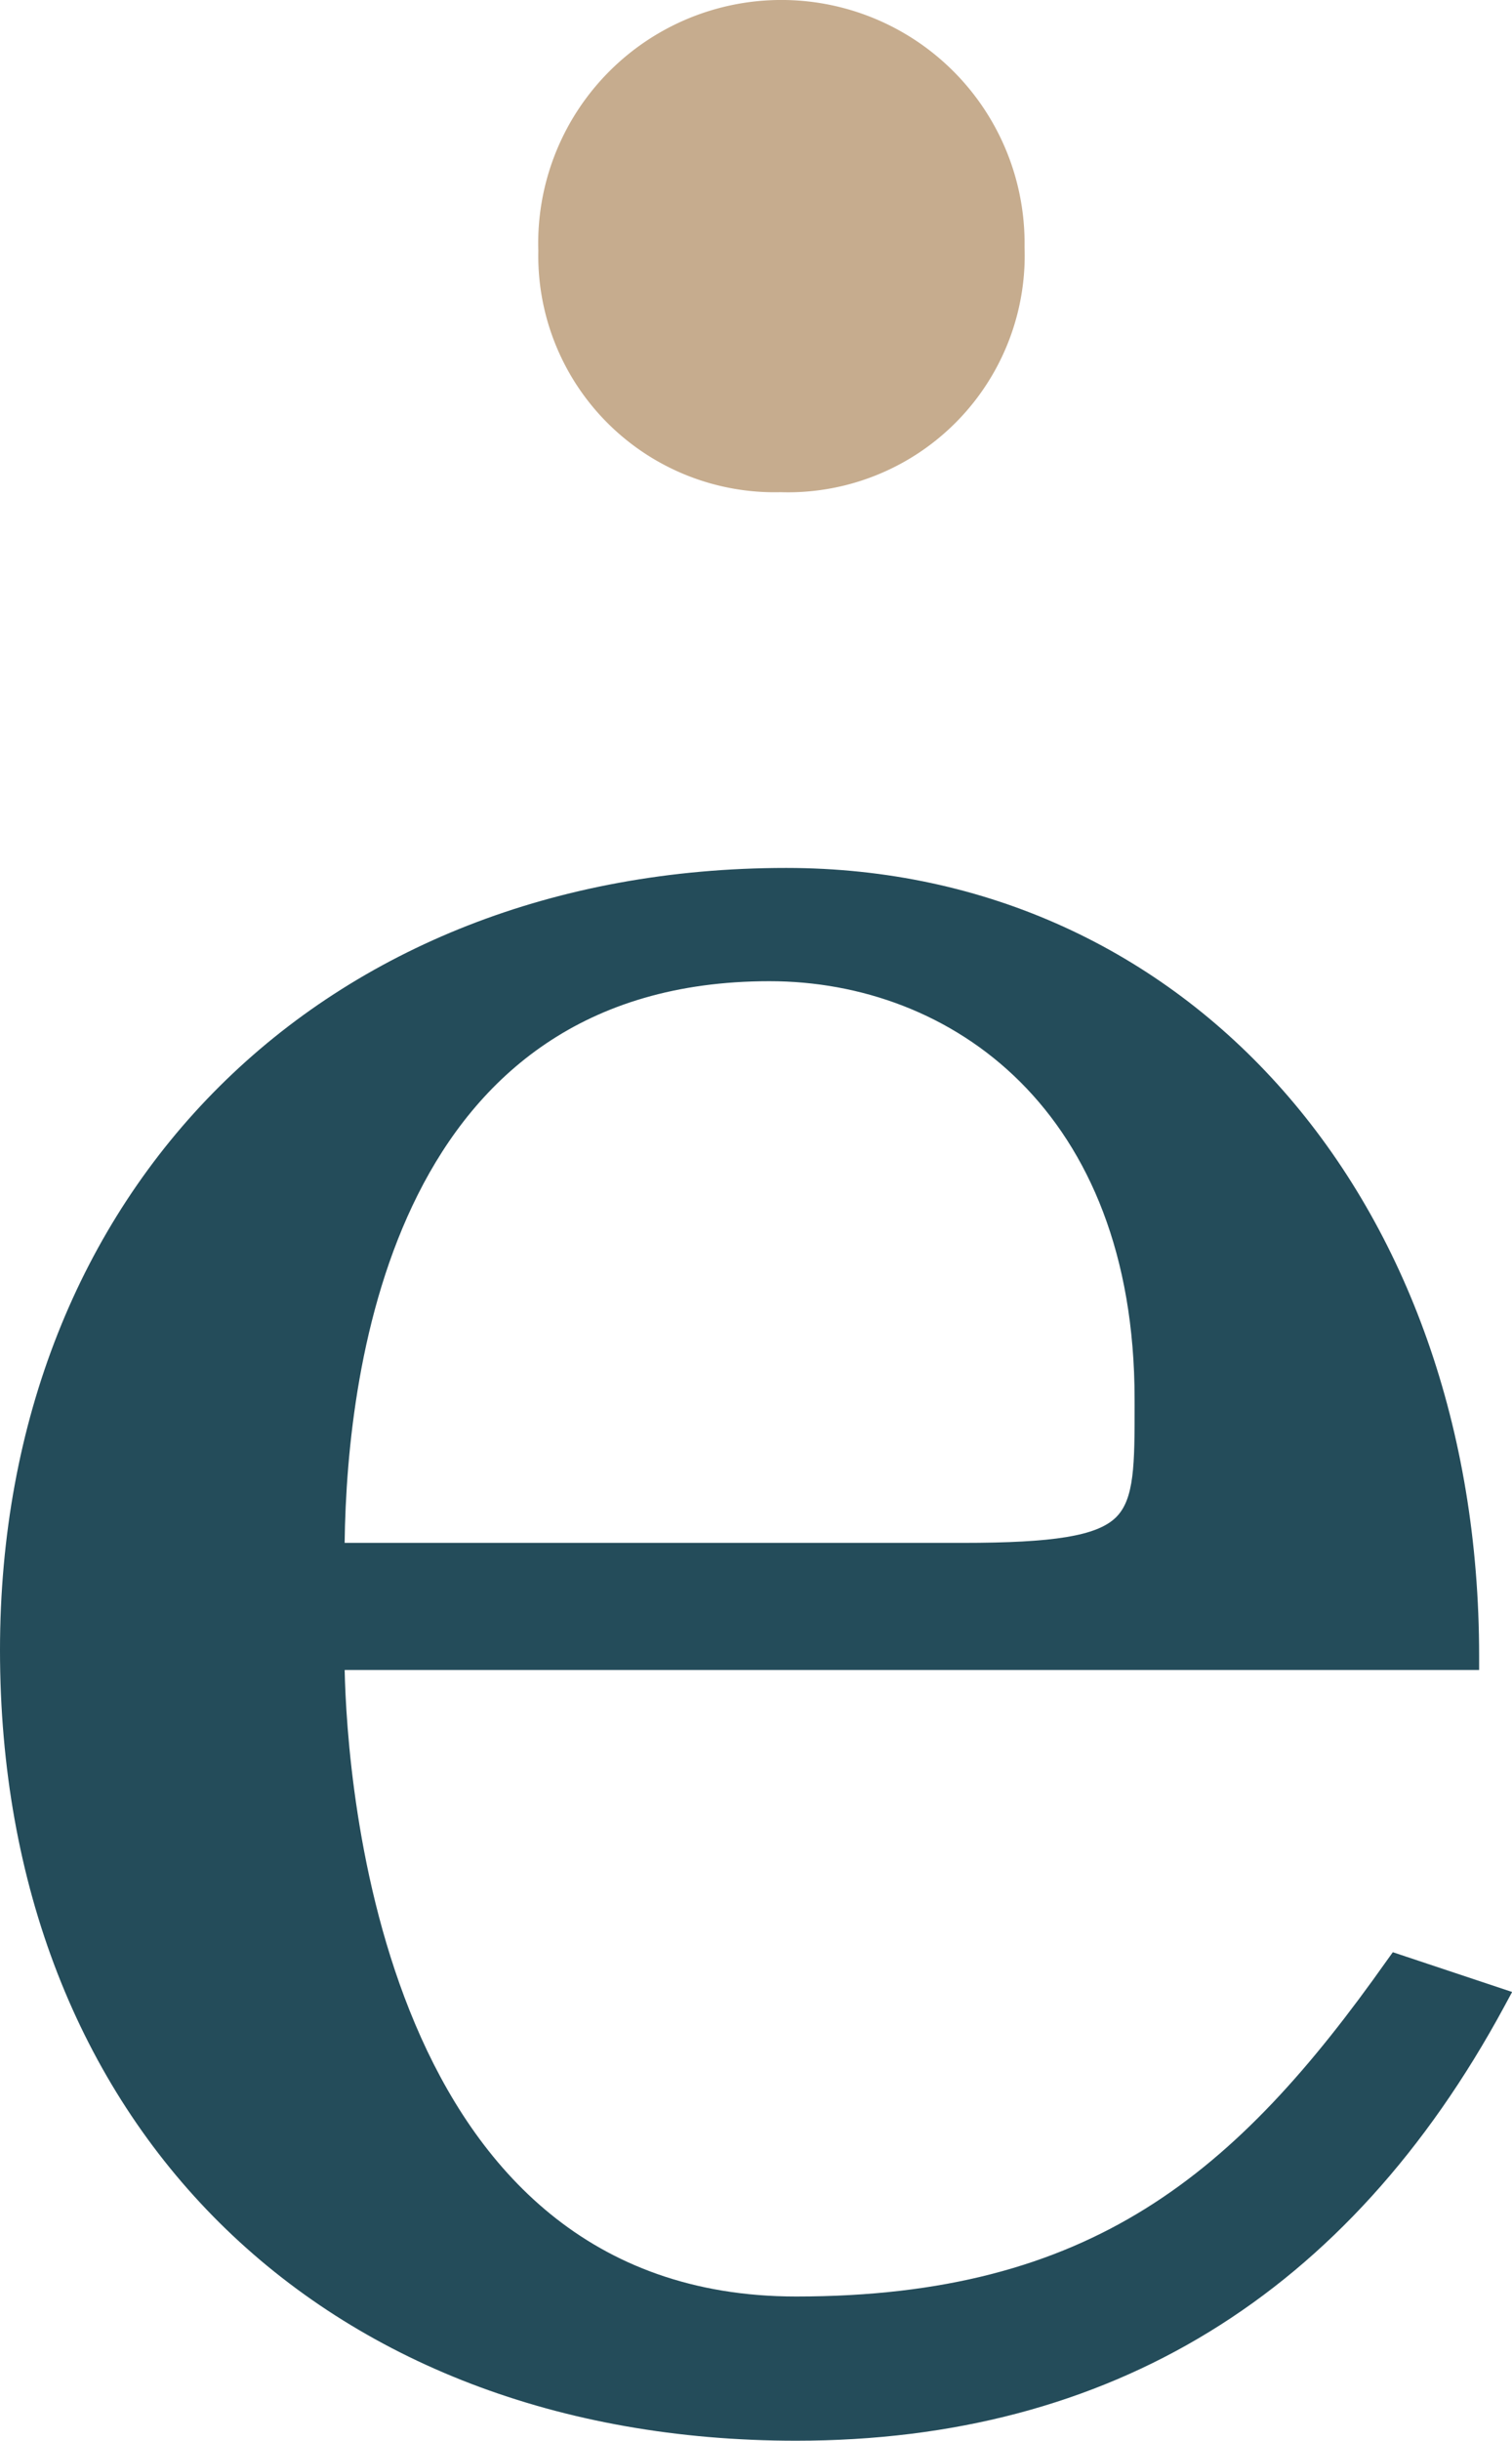 <?xml version="1.0" encoding="utf-8"?>
<svg xmlns="http://www.w3.org/2000/svg" xmlns:xlink="http://www.w3.org/1999/xlink" width="62px" height="100.033px" viewBox="0 0 62 100.033">
  <defs>
    <clipPath id="clip-path">
      <rect id="Rectangle_301" data-name="Rectangle 301" width="62" height="100.033" fill="#244c5a"/>
    </clipPath>
  </defs>
  <g id="Group_216" data-name="Group 216" clip-path="url(#clip-path)">
    <path id="Path_1150" data-name="Path 1150" d="M23.95,10.121A9.707,9.707,0,0,1,13.94,20.17,9.691,9.691,0,0,1,4.012,10.28a9.972,9.972,0,1,1,19.938-.16" transform="translate(18.062 0.002)" fill="#c6ac8e"/>
    <path id="Path_1151" data-name="Path 1151" d="M57.113,50.9l-.253.352c-6.158,8.712-12.1,13.758-24.214,13.758-17.06,0-18.414-21.182-18.513-25.678H60.652v-.583c0-18.711-11.953-32.288-28.413-32.288C13.257,6.464,0,19.644,0,38.521c0,19.377,13.12,32.4,32.645,32.4,12.872,0,22.641-5.982,29.03-17.781l.33-.611ZM46.525,28.488c0,2.4,0,3.852-.776,4.6s-2.537,1.035-6.279,1.035H14.132c.094-7.38,2.108-23.02,17.423-23.02,7.451,0,14.969,5.294,14.969,17.126Z" transform="translate(0 29.111)" fill="#244c5a"/>
  </g>
</svg>
